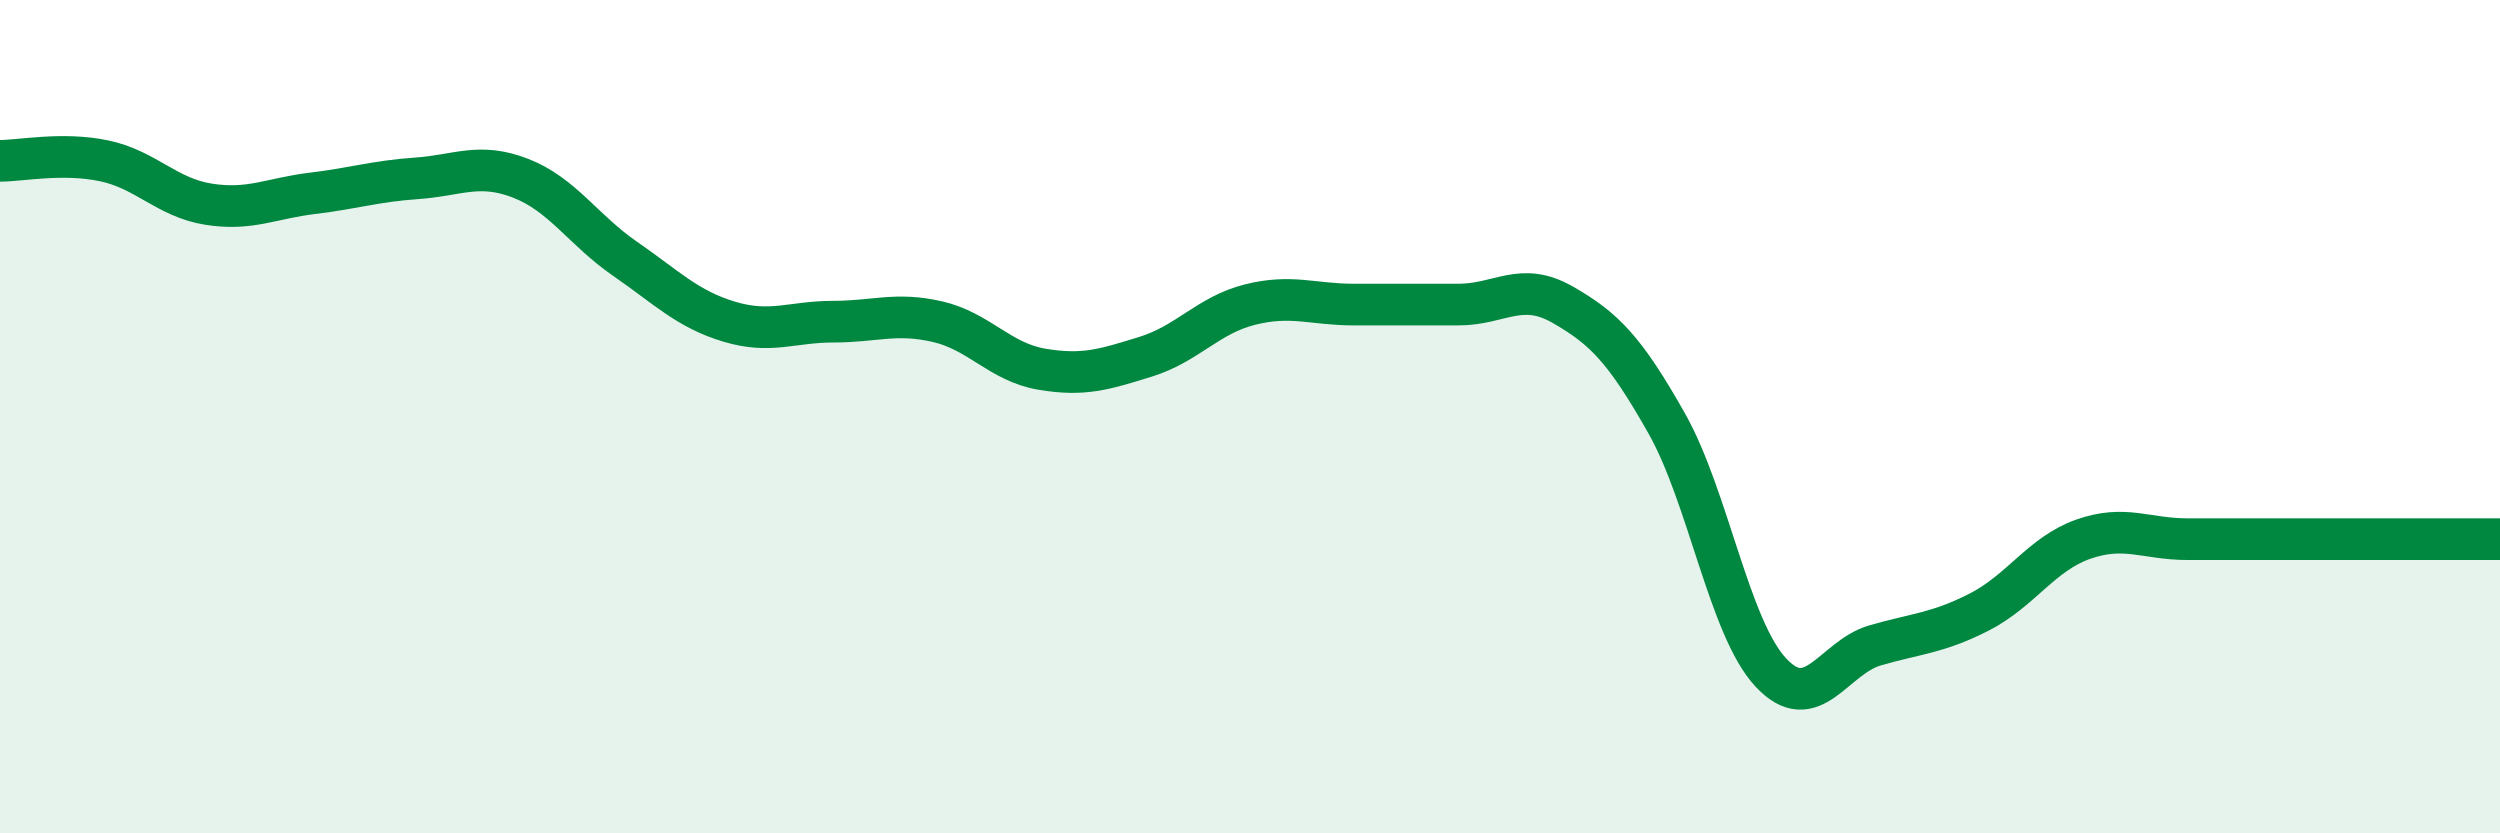 
    <svg width="60" height="20" viewBox="0 0 60 20" xmlns="http://www.w3.org/2000/svg">
      <path
        d="M 0,3.86 C 0.5,3.86 1.5,3.65 2.5,3.86 C 3.5,4.07 4,4.74 5,4.9 C 6,5.06 6.5,4.76 7.5,4.64 C 8.5,4.52 9,4.35 10,4.28 C 11,4.21 11.5,3.89 12.5,4.28 C 13.5,4.67 14,5.52 15,6.21 C 16,6.9 16.5,7.42 17.5,7.72 C 18.5,8.02 19,7.72 20,7.72 C 21,7.72 21.5,7.49 22.5,7.72 C 23.5,7.95 24,8.69 25,8.86 C 26,9.03 26.5,8.87 27.5,8.56 C 28.5,8.25 29,7.56 30,7.31 C 31,7.06 31.5,7.31 32.5,7.31 C 33.5,7.31 34,7.31 35,7.31 C 36,7.31 36.5,6.74 37.5,7.31 C 38.5,7.88 39,8.39 40,10.16 C 41,11.93 41.5,15.07 42.5,16.14 C 43.5,17.21 44,15.78 45,15.49 C 46,15.2 46.5,15.2 47.5,14.69 C 48.5,14.18 49,13.29 50,12.94 C 51,12.59 51.5,12.94 52.5,12.94 C 53.5,12.94 54,12.94 55,12.94 C 56,12.94 56.5,12.94 57.5,12.94 C 58.5,12.94 59.5,12.94 60,12.94L60 20L0 20Z"
        fill="#008740"
        opacity="0.1"
        stroke-linecap="round"
        stroke-linejoin="round"
      />
      <path
        d="M 0,3.86 C 0.5,3.86 1.5,3.65 2.5,3.86 C 3.5,4.07 4,4.74 5,4.9 C 6,5.06 6.5,4.76 7.5,4.64 C 8.5,4.52 9,4.35 10,4.28 C 11,4.21 11.5,3.89 12.5,4.28 C 13.5,4.67 14,5.52 15,6.21 C 16,6.9 16.5,7.42 17.5,7.72 C 18.5,8.02 19,7.72 20,7.72 C 21,7.72 21.5,7.49 22.5,7.72 C 23.5,7.95 24,8.69 25,8.86 C 26,9.03 26.5,8.87 27.5,8.56 C 28.5,8.25 29,7.56 30,7.31 C 31,7.06 31.5,7.31 32.5,7.31 C 33.5,7.31 34,7.31 35,7.31 C 36,7.31 36.5,6.74 37.5,7.31 C 38.5,7.88 39,8.39 40,10.16 C 41,11.93 41.5,15.07 42.5,16.14 C 43.5,17.21 44,15.78 45,15.49 C 46,15.2 46.5,15.2 47.5,14.69 C 48.5,14.18 49,13.29 50,12.94 C 51,12.59 51.5,12.94 52.5,12.94 C 53.5,12.94 54,12.94 55,12.94 C 56,12.94 56.5,12.94 57.5,12.94 C 58.5,12.94 59.5,12.94 60,12.94"
        stroke="#008740"
        stroke-width="1"
        fill="none"
        stroke-linecap="round"
        stroke-linejoin="round"
      />
    </svg>
  